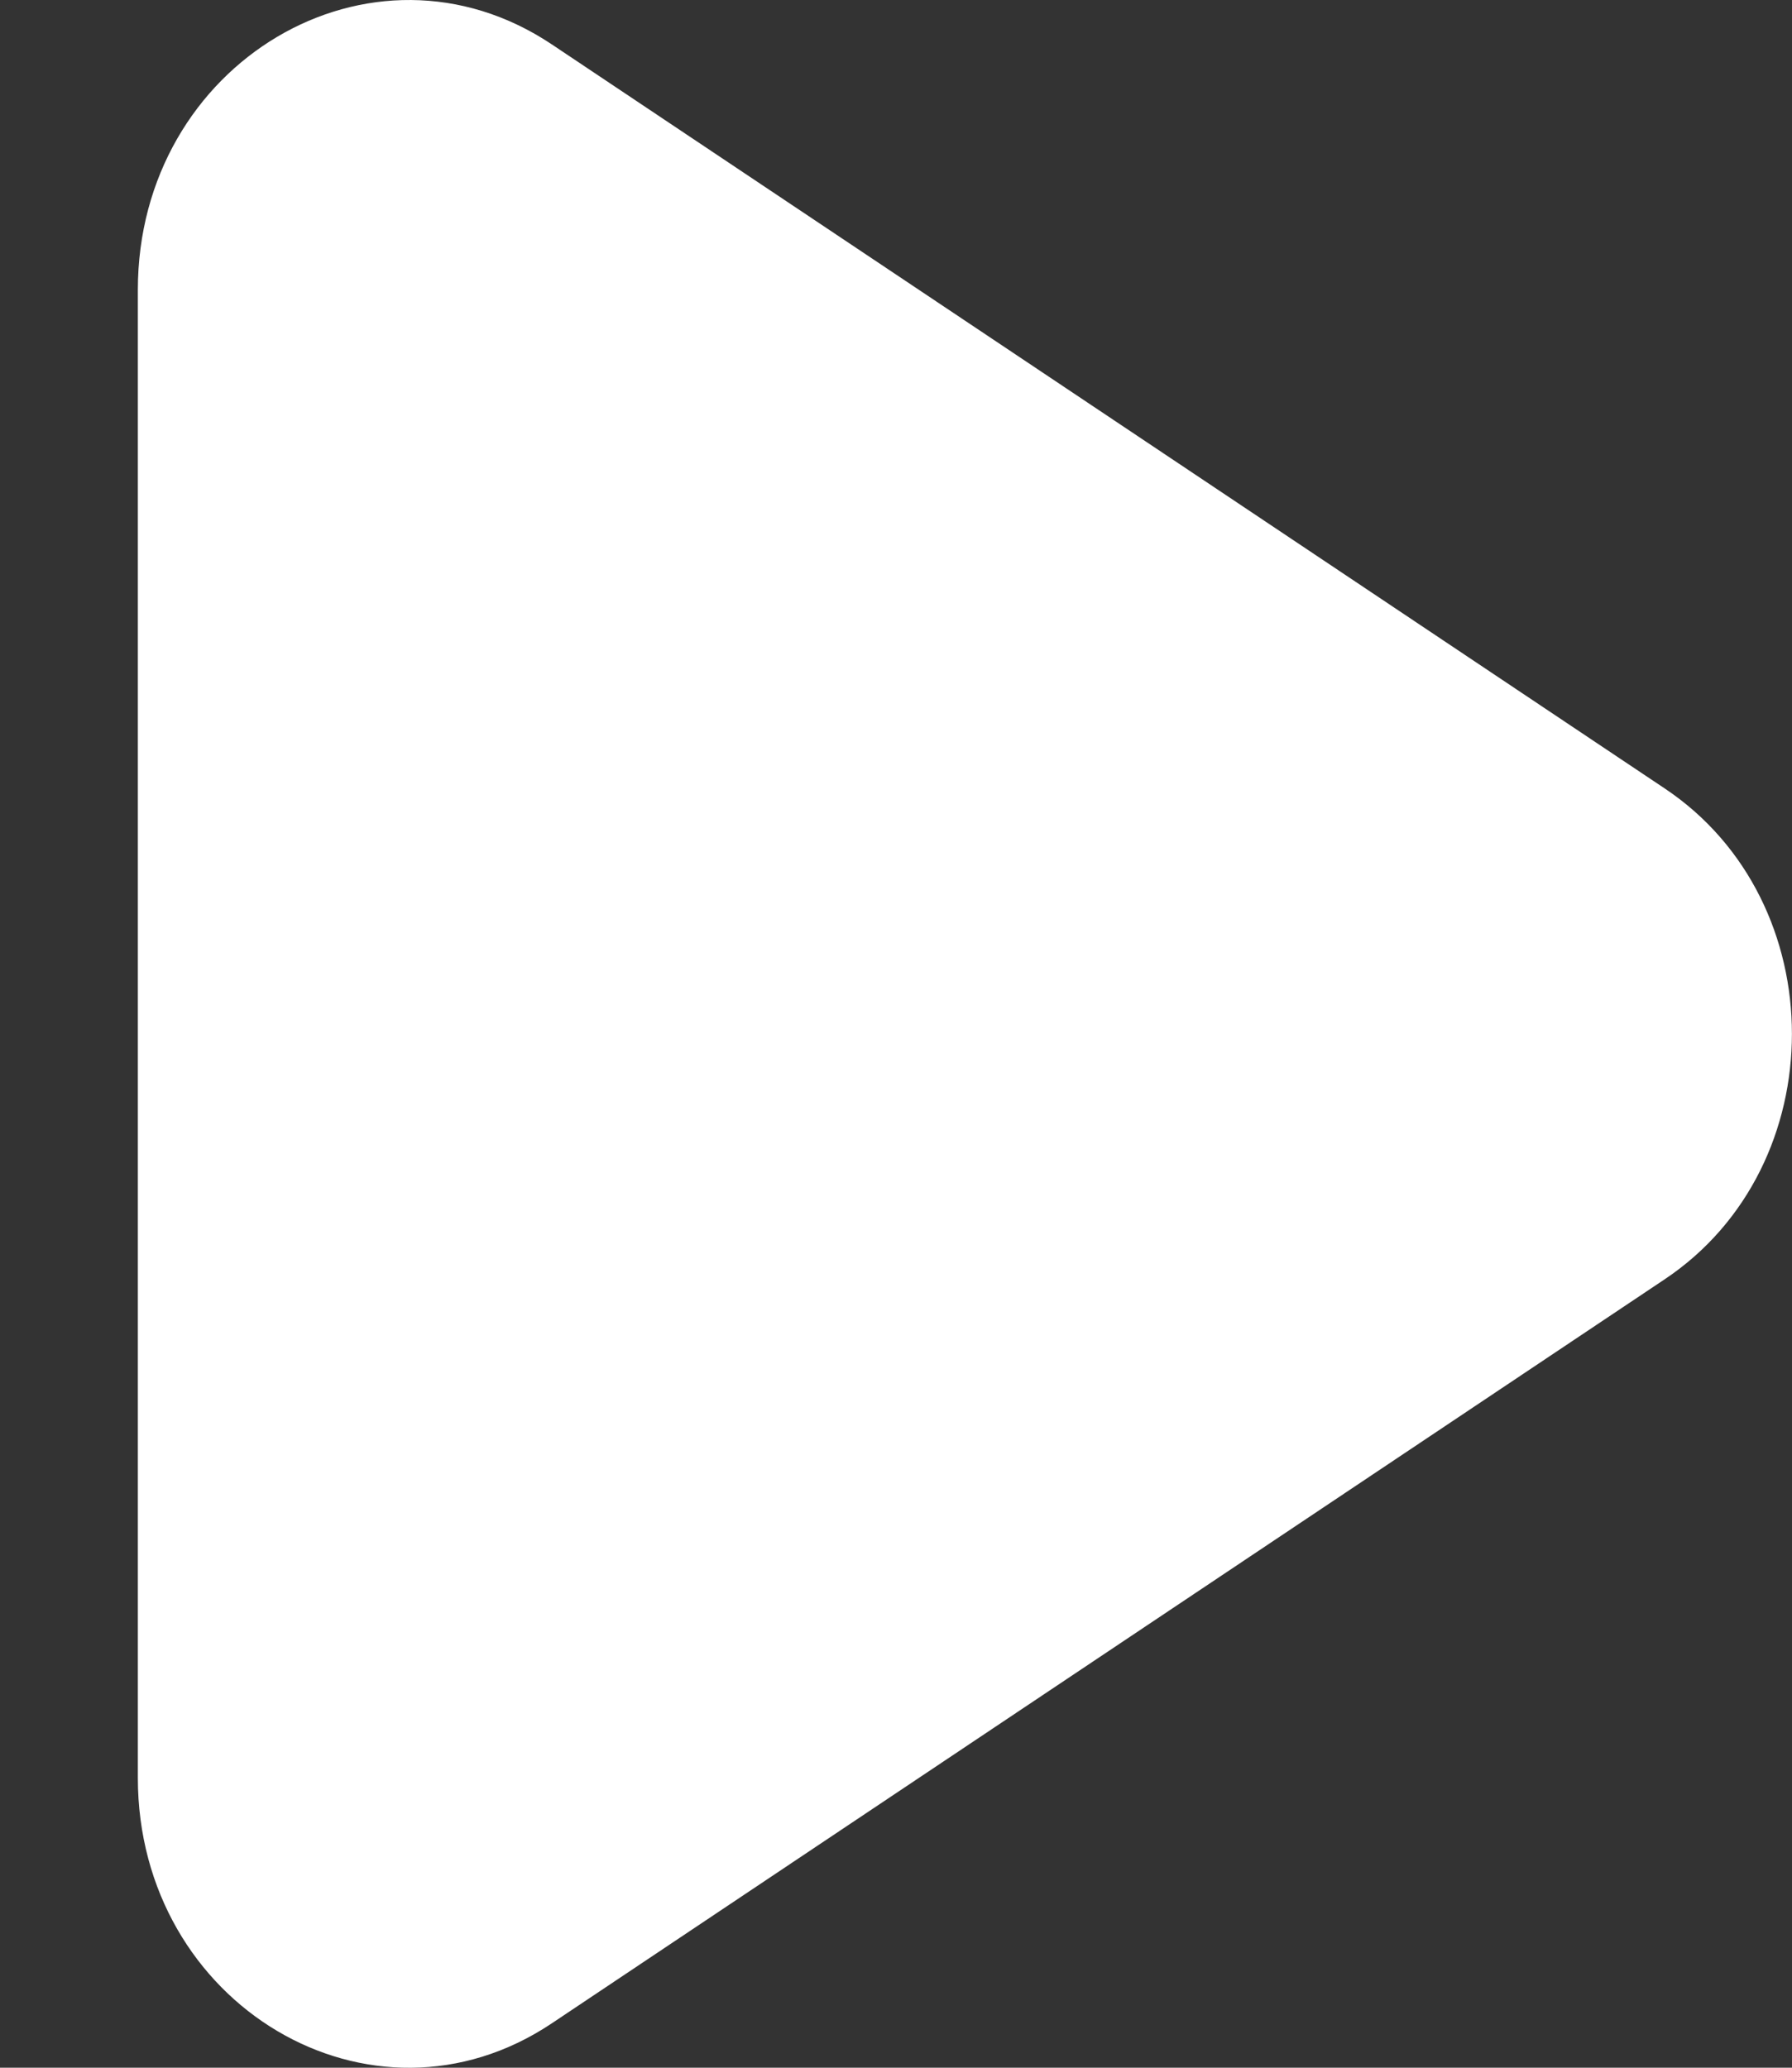 <svg width="13" height="15" viewBox="0 0 13 15" fill="none" xmlns="http://www.w3.org/2000/svg">
<rect x="0" y="0" width="13" height="15" fill="#333333" stroke="none"/>
<path d="M12.077 9.28L4.003 14.678C2.696 15.552 1 14.546 1 12.897L1 2.103C1 0.454 2.696 -0.551 4.003 0.322L12.077 5.72C13.307 6.542 13.307 8.458 12.077 9.28Z" fill="white"/>
</svg>
